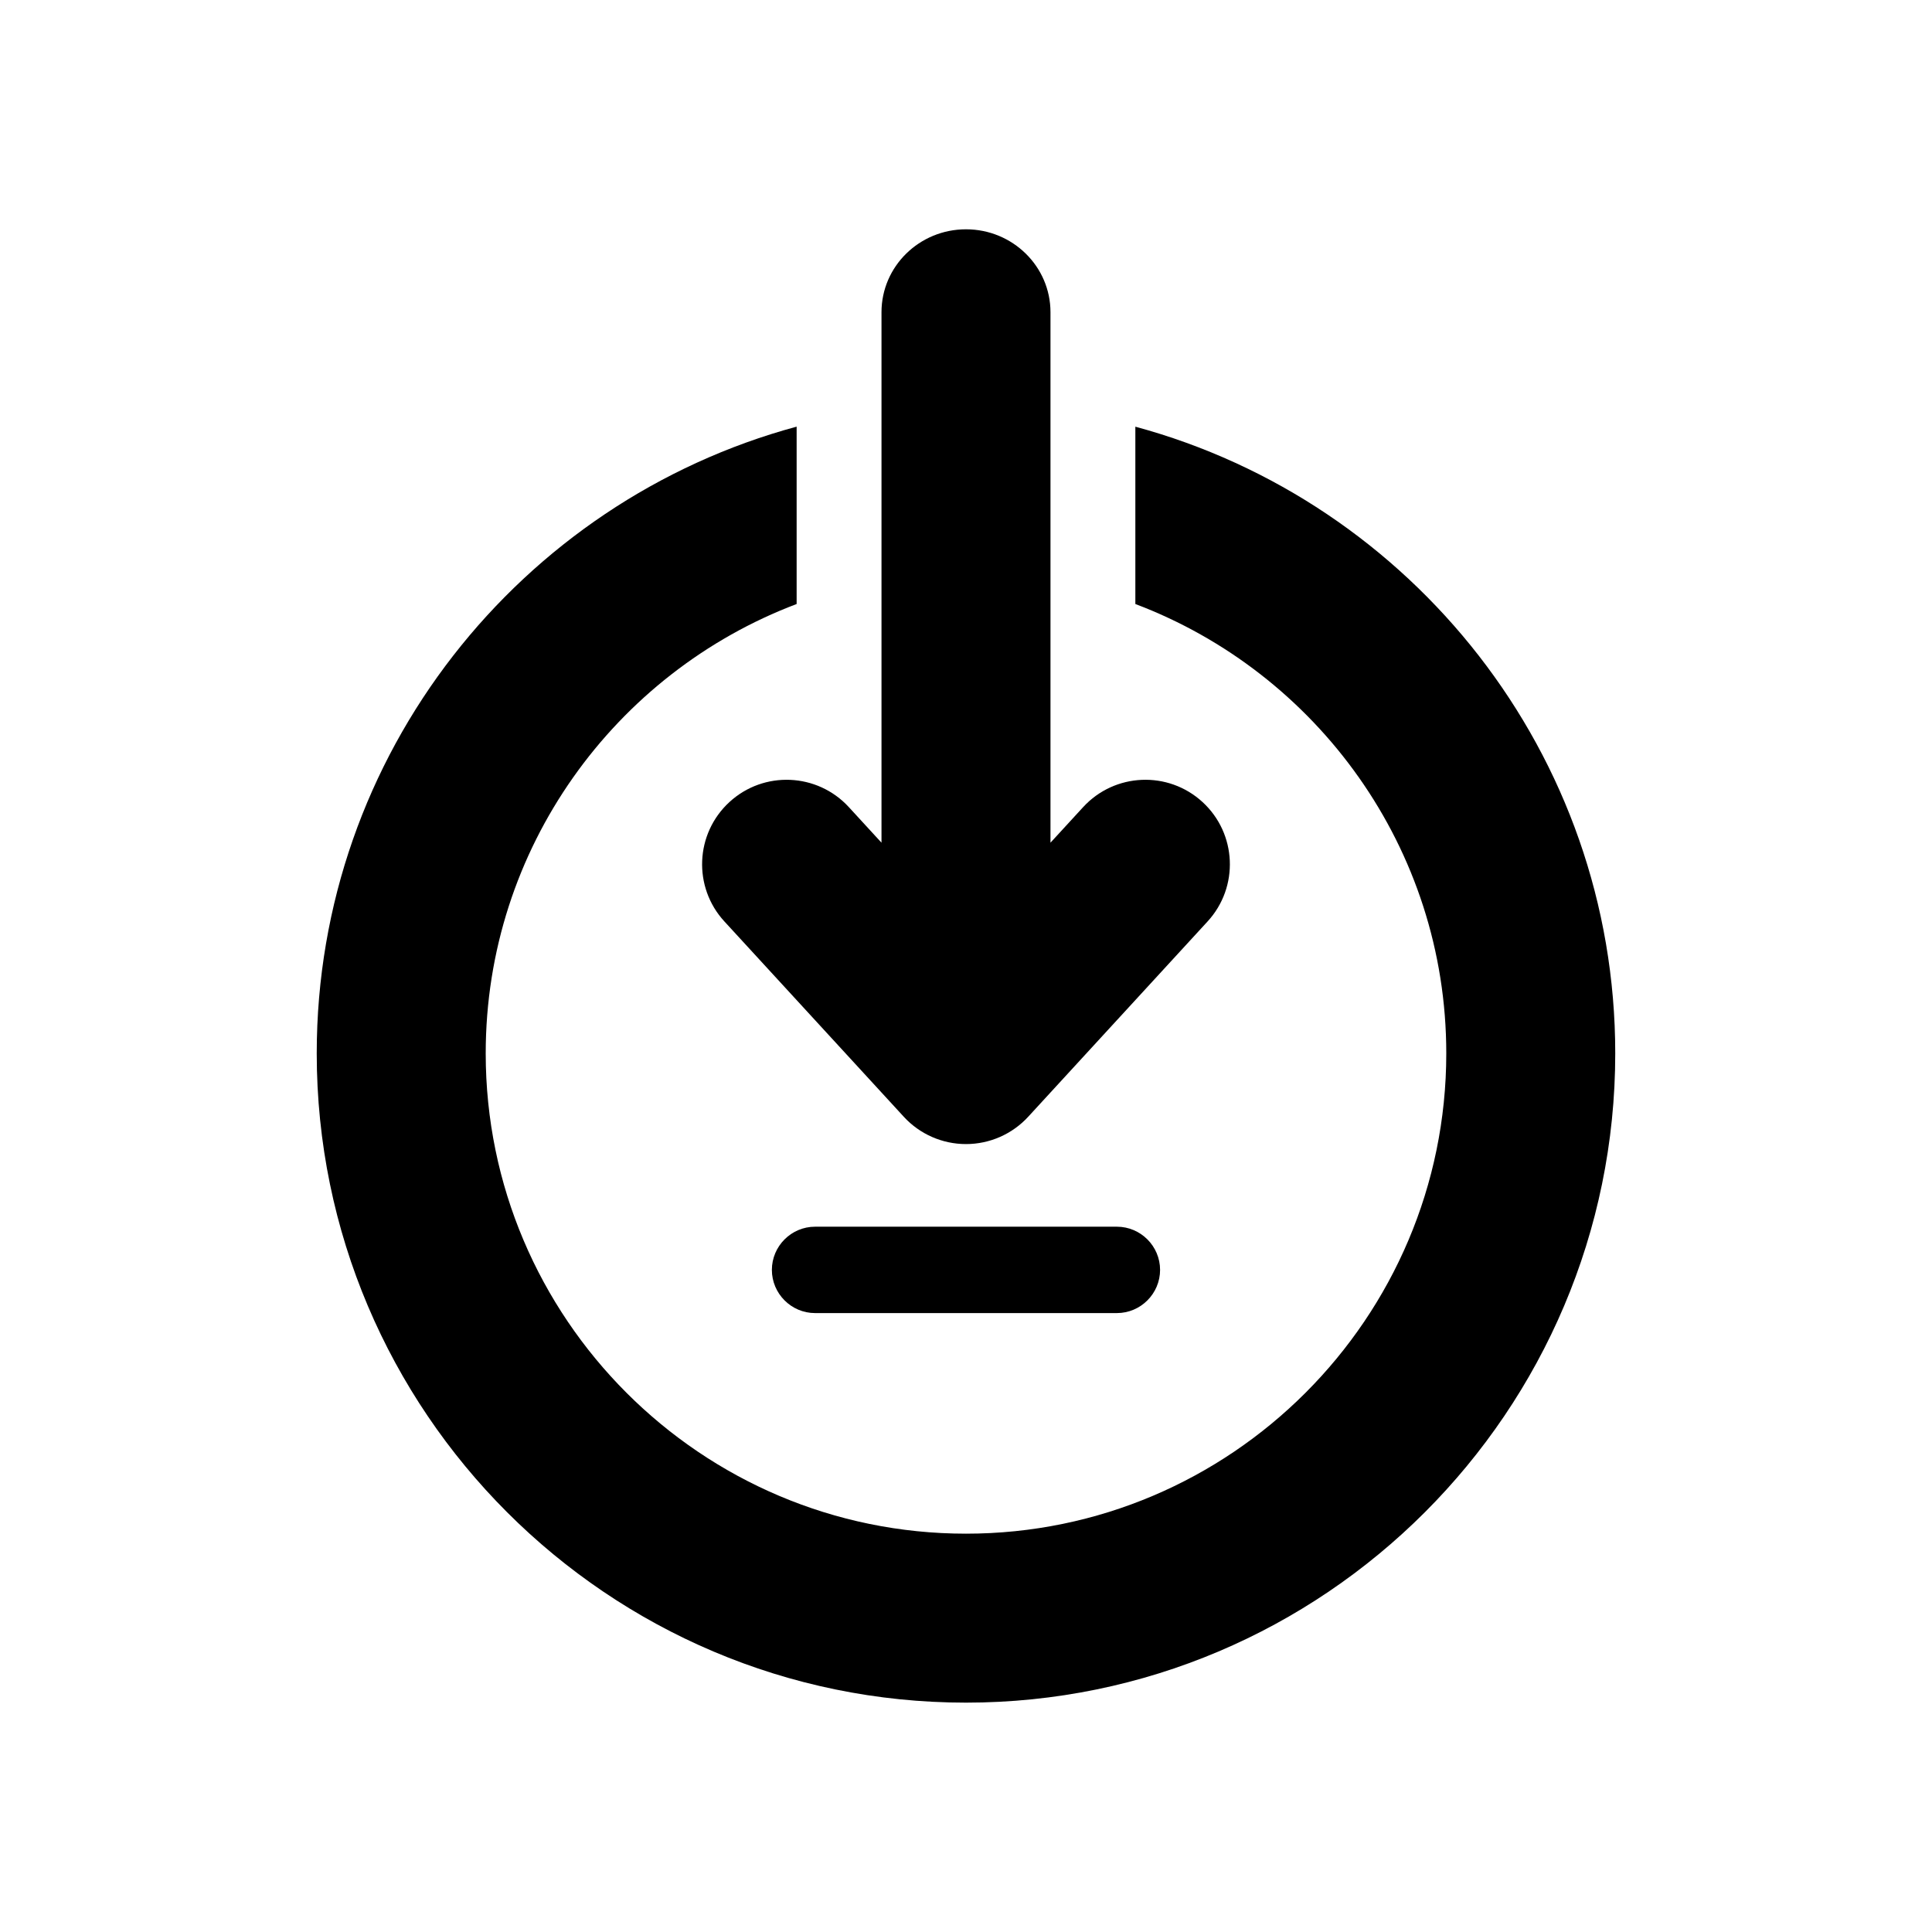 <?xml version="1.0" encoding="UTF-8"?>
<!-- Uploaded to: ICON Repo, www.svgrepo.com, Generator: ICON Repo Mixer Tools -->
<svg fill="#000000" width="800px" height="800px" version="1.1" viewBox="144 144 512 512" xmlns="http://www.w3.org/2000/svg">
 <g>
  <path d="m337.31 356.55c-9.109 8.363-9.711 22.527-1.344 31.637l47.539 51.758c4.238 4.621 10.223 7.246 16.492 7.246s12.25-2.629 16.492-7.246l47.539-51.758c8.363-9.109 7.762-23.273-1.344-31.637-9.113-8.367-23.277-7.762-31.641 1.344l-8.656 9.426v-140.58c0-12.133-10.027-21.973-22.391-21.973-12.367 0-22.391 9.84-22.391 21.973v140.58l-8.656-9.426c-8.363-9.102-22.535-9.711-31.641-1.344z"/>
  <path d="m444.88 257.07v47c48.098 18.188 82.398 64.695 82.398 119.09 0 70.184-57.098 127.28-127.28 127.28s-127.28-57.098-127.28-127.28c0-54.391 34.301-100.89 82.398-119.09v-47.004c-73.176 19.797-127.18 86.738-127.18 166.09 0 94.879 77.188 172.06 172.06 172.06s172.06-77.188 172.06-172.06c0-79.344-54.008-146.29-127.18-166.08z"/>
  <path d="m360 469.09c-6.297 0-11.445 5.152-11.445 11.445 0 6.297 5.152 11.445 11.445 11.445h79.988c6.297 0 11.445-5.152 11.445-11.445 0-6.297-5.148-11.445-11.445-11.445z"/>
 </g>
</svg>